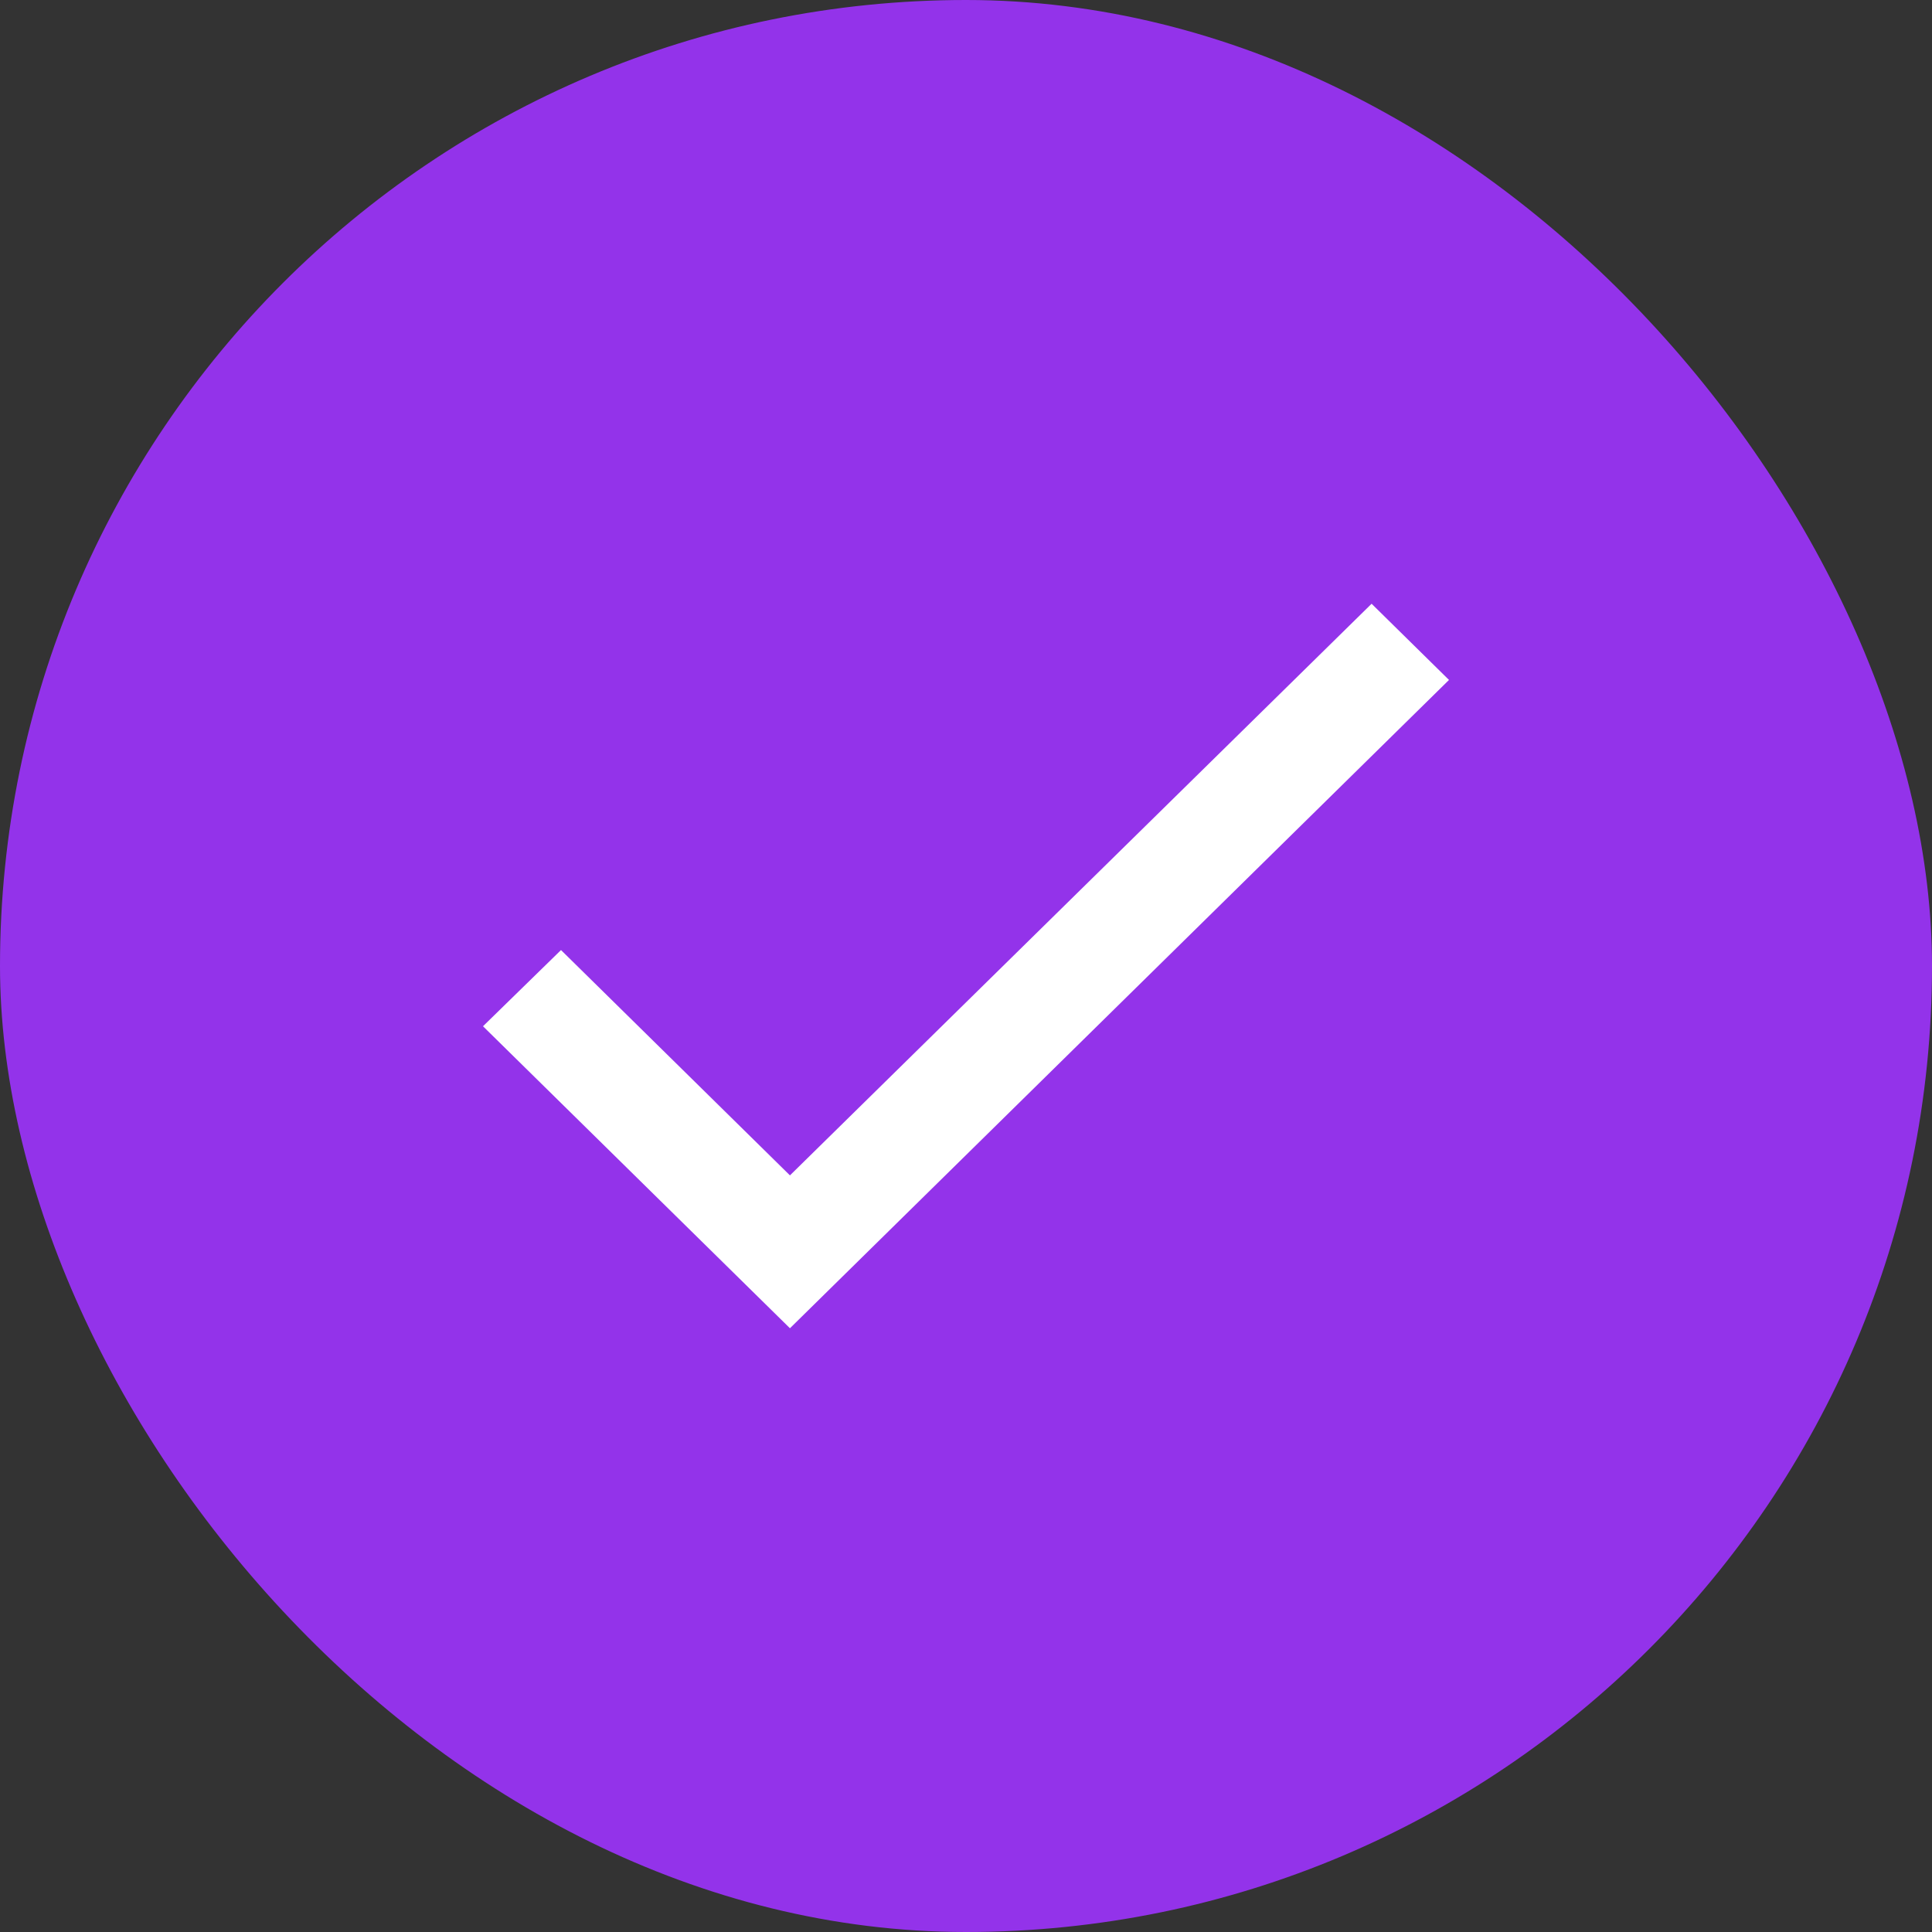 <svg xmlns="http://www.w3.org/2000/svg" width="16" height="16" viewBox="0 0 16 16" fill="none"><rect x="0" y="0" width="16" height="16" fill="#333333" stroke="none"/><rect width="16" height="16" rx="8" fill="#9333EA"></rect><path d="M6.542 9.734L4.646 7.868L4 8.499L6.542 11L12 5.631L11.359 5L6.542 9.734Z" fill="white"></path></svg>